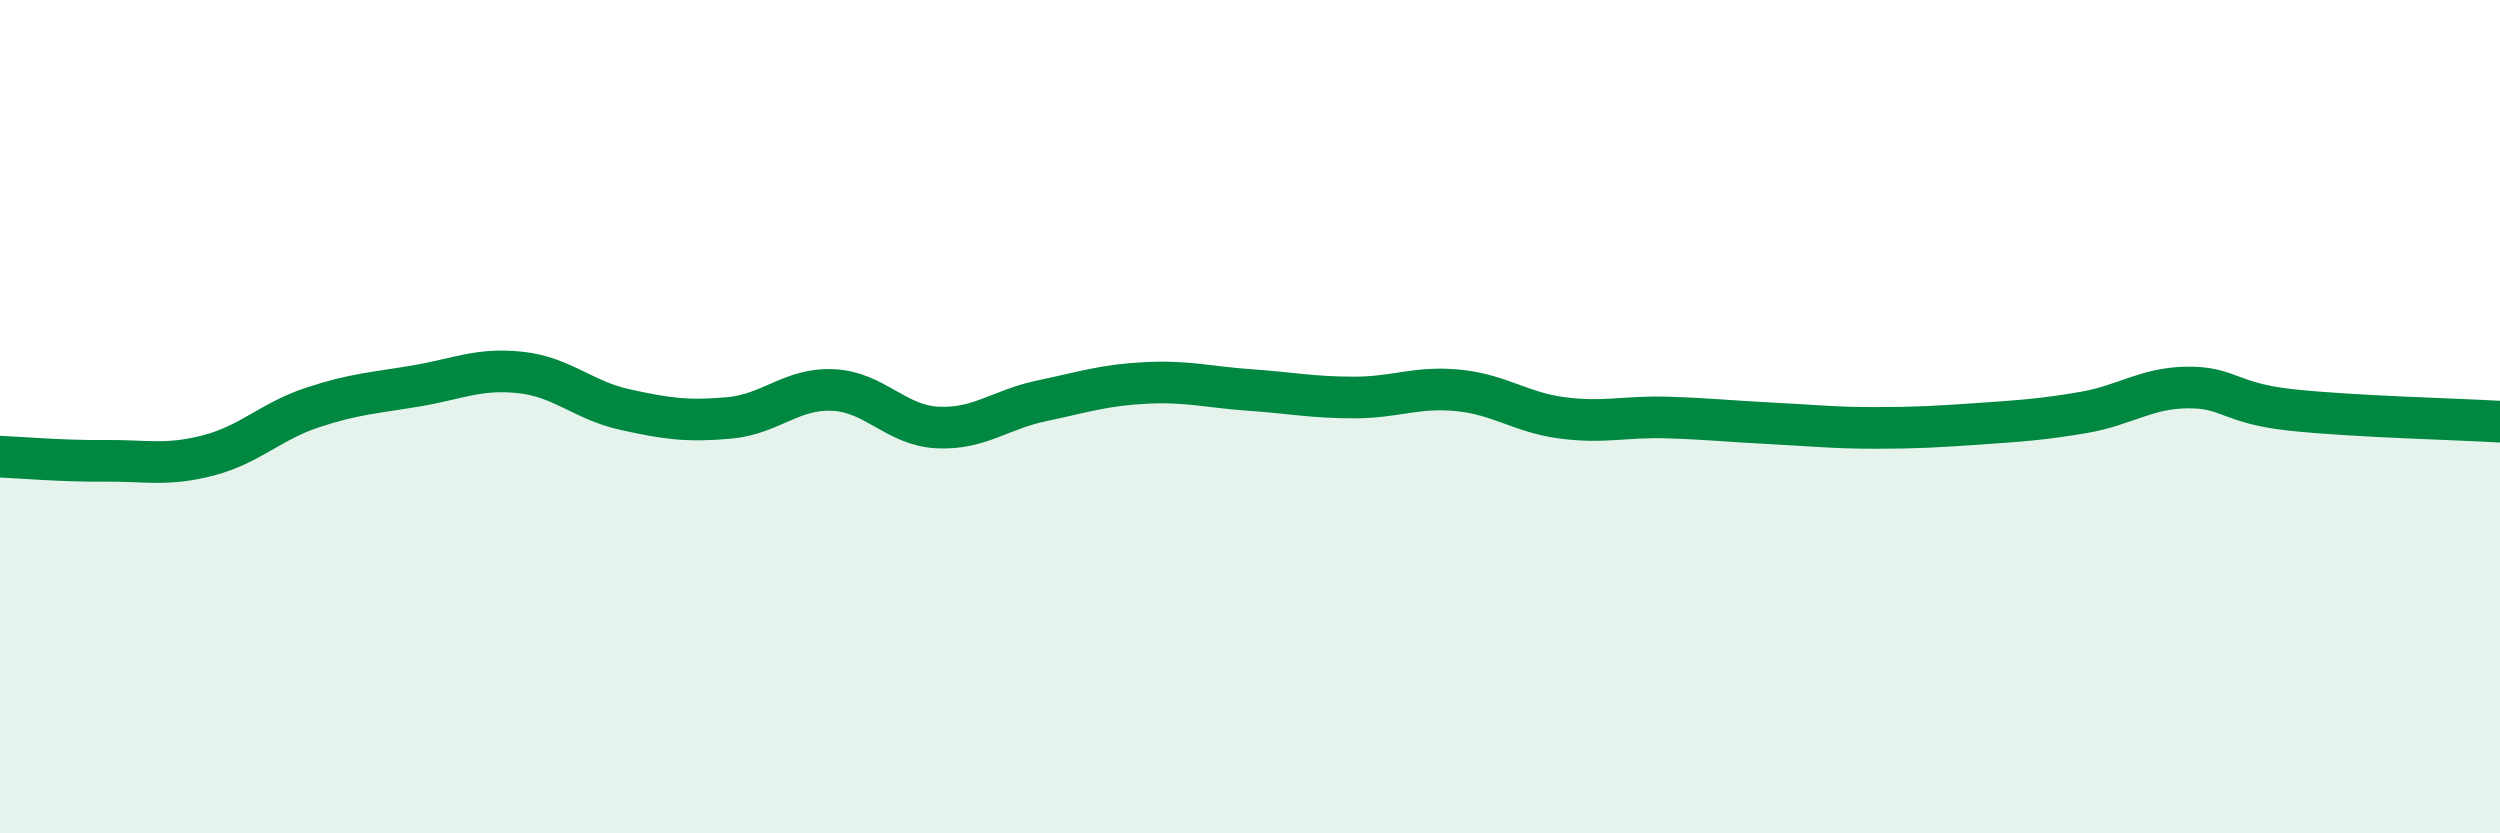 
    <svg width="60" height="20" viewBox="0 0 60 20" xmlns="http://www.w3.org/2000/svg">
      <path
        d="M 0,10.96 C 0.5,10.98 1.5,11.07 2.5,11.06 C 3.5,11.05 4,11.19 5,10.93 C 6,10.67 6.5,10.11 7.5,9.78 C 8.5,9.45 9,9.43 10,9.26 C 11,9.09 11.5,8.83 12.5,8.94 C 13.5,9.05 14,9.61 15,9.83 C 16,10.05 16.5,10.12 17.5,10.03 C 18.5,9.94 19,9.31 20,9.36 C 21,9.41 21.5,10.21 22.5,10.26 C 23.5,10.31 24,9.83 25,9.62 C 26,9.41 26.5,9.24 27.5,9.19 C 28.5,9.14 29,9.29 30,9.36 C 31,9.43 31.5,9.54 32.5,9.54 C 33.5,9.54 34,9.27 35,9.37 C 36,9.47 36.5,9.9 37.5,10.03 C 38.5,10.16 39,9.99 40,10.02 C 41,10.05 41.5,10.11 42.5,10.16 C 43.5,10.21 44,10.27 45,10.27 C 46,10.27 46.5,10.24 47.5,10.17 C 48.5,10.1 49,10.07 50,9.9 C 51,9.73 51.5,9.31 52.5,9.3 C 53.5,9.29 53.5,9.68 55,9.84 C 56.5,10 59,10.06 60,10.12L60 20L0 20Z"
        fill="#008740"
        opacity="0.1"
        stroke-linecap="round"
        stroke-linejoin="round"
      />
      <path
        d="M 0,10.96 C 0.5,10.98 1.5,11.07 2.5,11.06 C 3.5,11.05 4,11.19 5,10.93 C 6,10.67 6.5,10.11 7.5,9.78 C 8.5,9.45 9,9.43 10,9.26 C 11,9.09 11.5,8.83 12.5,8.94 C 13.5,9.05 14,9.61 15,9.83 C 16,10.05 16.5,10.12 17.5,10.03 C 18.5,9.94 19,9.31 20,9.36 C 21,9.41 21.5,10.21 22.5,10.26 C 23.5,10.31 24,9.83 25,9.62 C 26,9.41 26.5,9.24 27.5,9.19 C 28.5,9.14 29,9.29 30,9.36 C 31,9.43 31.5,9.54 32.5,9.54 C 33.5,9.54 34,9.27 35,9.37 C 36,9.47 36.5,9.9 37.5,10.03 C 38.5,10.16 39,9.99 40,10.02 C 41,10.05 41.5,10.11 42.5,10.16 C 43.5,10.21 44,10.27 45,10.27 C 46,10.27 46.5,10.24 47.5,10.17 C 48.5,10.1 49,10.07 50,9.9 C 51,9.73 51.5,9.31 52.5,9.3 C 53.5,9.29 53.5,9.68 55,9.84 C 56.5,10 59,10.06 60,10.12"
        stroke="#008740"
        stroke-width="1"
        fill="none"
        stroke-linecap="round"
        stroke-linejoin="round"
      />
    </svg>
  